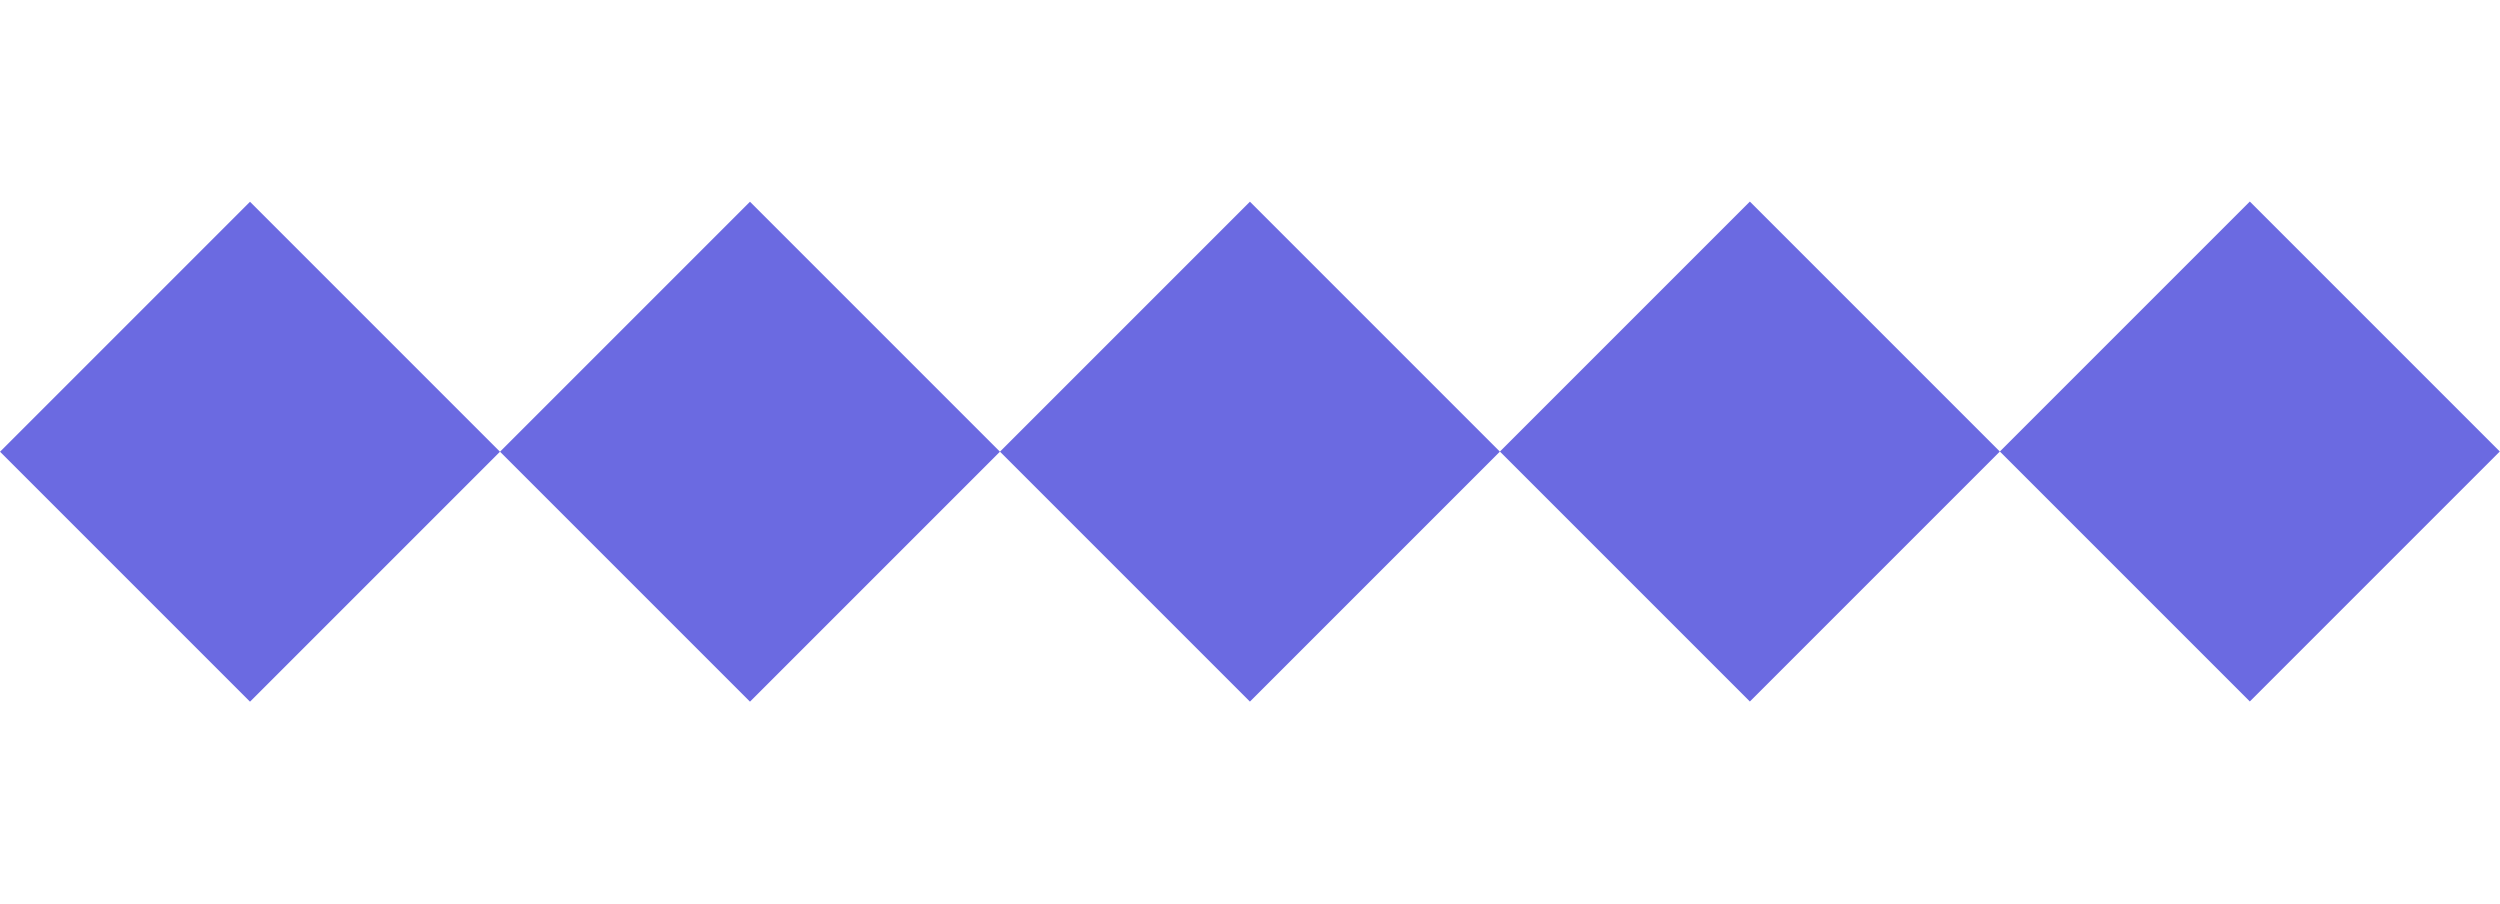 <?xml version="1.0" encoding="utf-8"?>
<!-- Generator: Adobe Illustrator 16.0.0, SVG Export Plug-In . SVG Version: 6.00 Build 0)  -->
<!DOCTYPE svg PUBLIC "-//W3C//DTD SVG 1.1//EN" "http://www.w3.org/Graphics/SVG/1.1/DTD/svg11.dtd">
<svg version="1.1" id="Calque_1" xmlns="http://www.w3.org/2000/svg" xmlns:xlink="http://www.w3.org/1999/xlink" x="0px" y="0px"
	 width="83px" height="30px" viewBox="0 0 83 30" enable-background="new 0 0 83 30" xml:space="preserve">
<g>
	
		<rect x="2.431" y="9.131" transform="matrix(0.707 0.707 -0.707 0.707 13.037 -1.476)" fill="#6B6AE1" width="11.738" height="11.738"/>
	
		<rect x="19.031" y="9.131" transform="matrix(0.707 0.707 -0.707 0.707 17.9 -13.213)" fill="#6B6AE1" width="11.738" height="11.738"/>
	
		<rect x="35.631" y="9.131" transform="matrix(0.707 0.707 -0.707 0.707 22.762 -24.951)" fill="#6B6AE1" width="11.738" height="11.738"/>
	
		<rect x="52.231" y="9.131" transform="matrix(0.707 0.707 -0.707 0.707 27.624 -36.69)" fill="#6B6AE1" width="11.738" height="11.738"/>
	
		<rect x="68.831" y="9.131" transform="matrix(0.707 0.707 -0.707 0.707 32.486 -48.428)" fill="#6B6AE1" width="11.738" height="11.738"/>
</g>
</svg>

